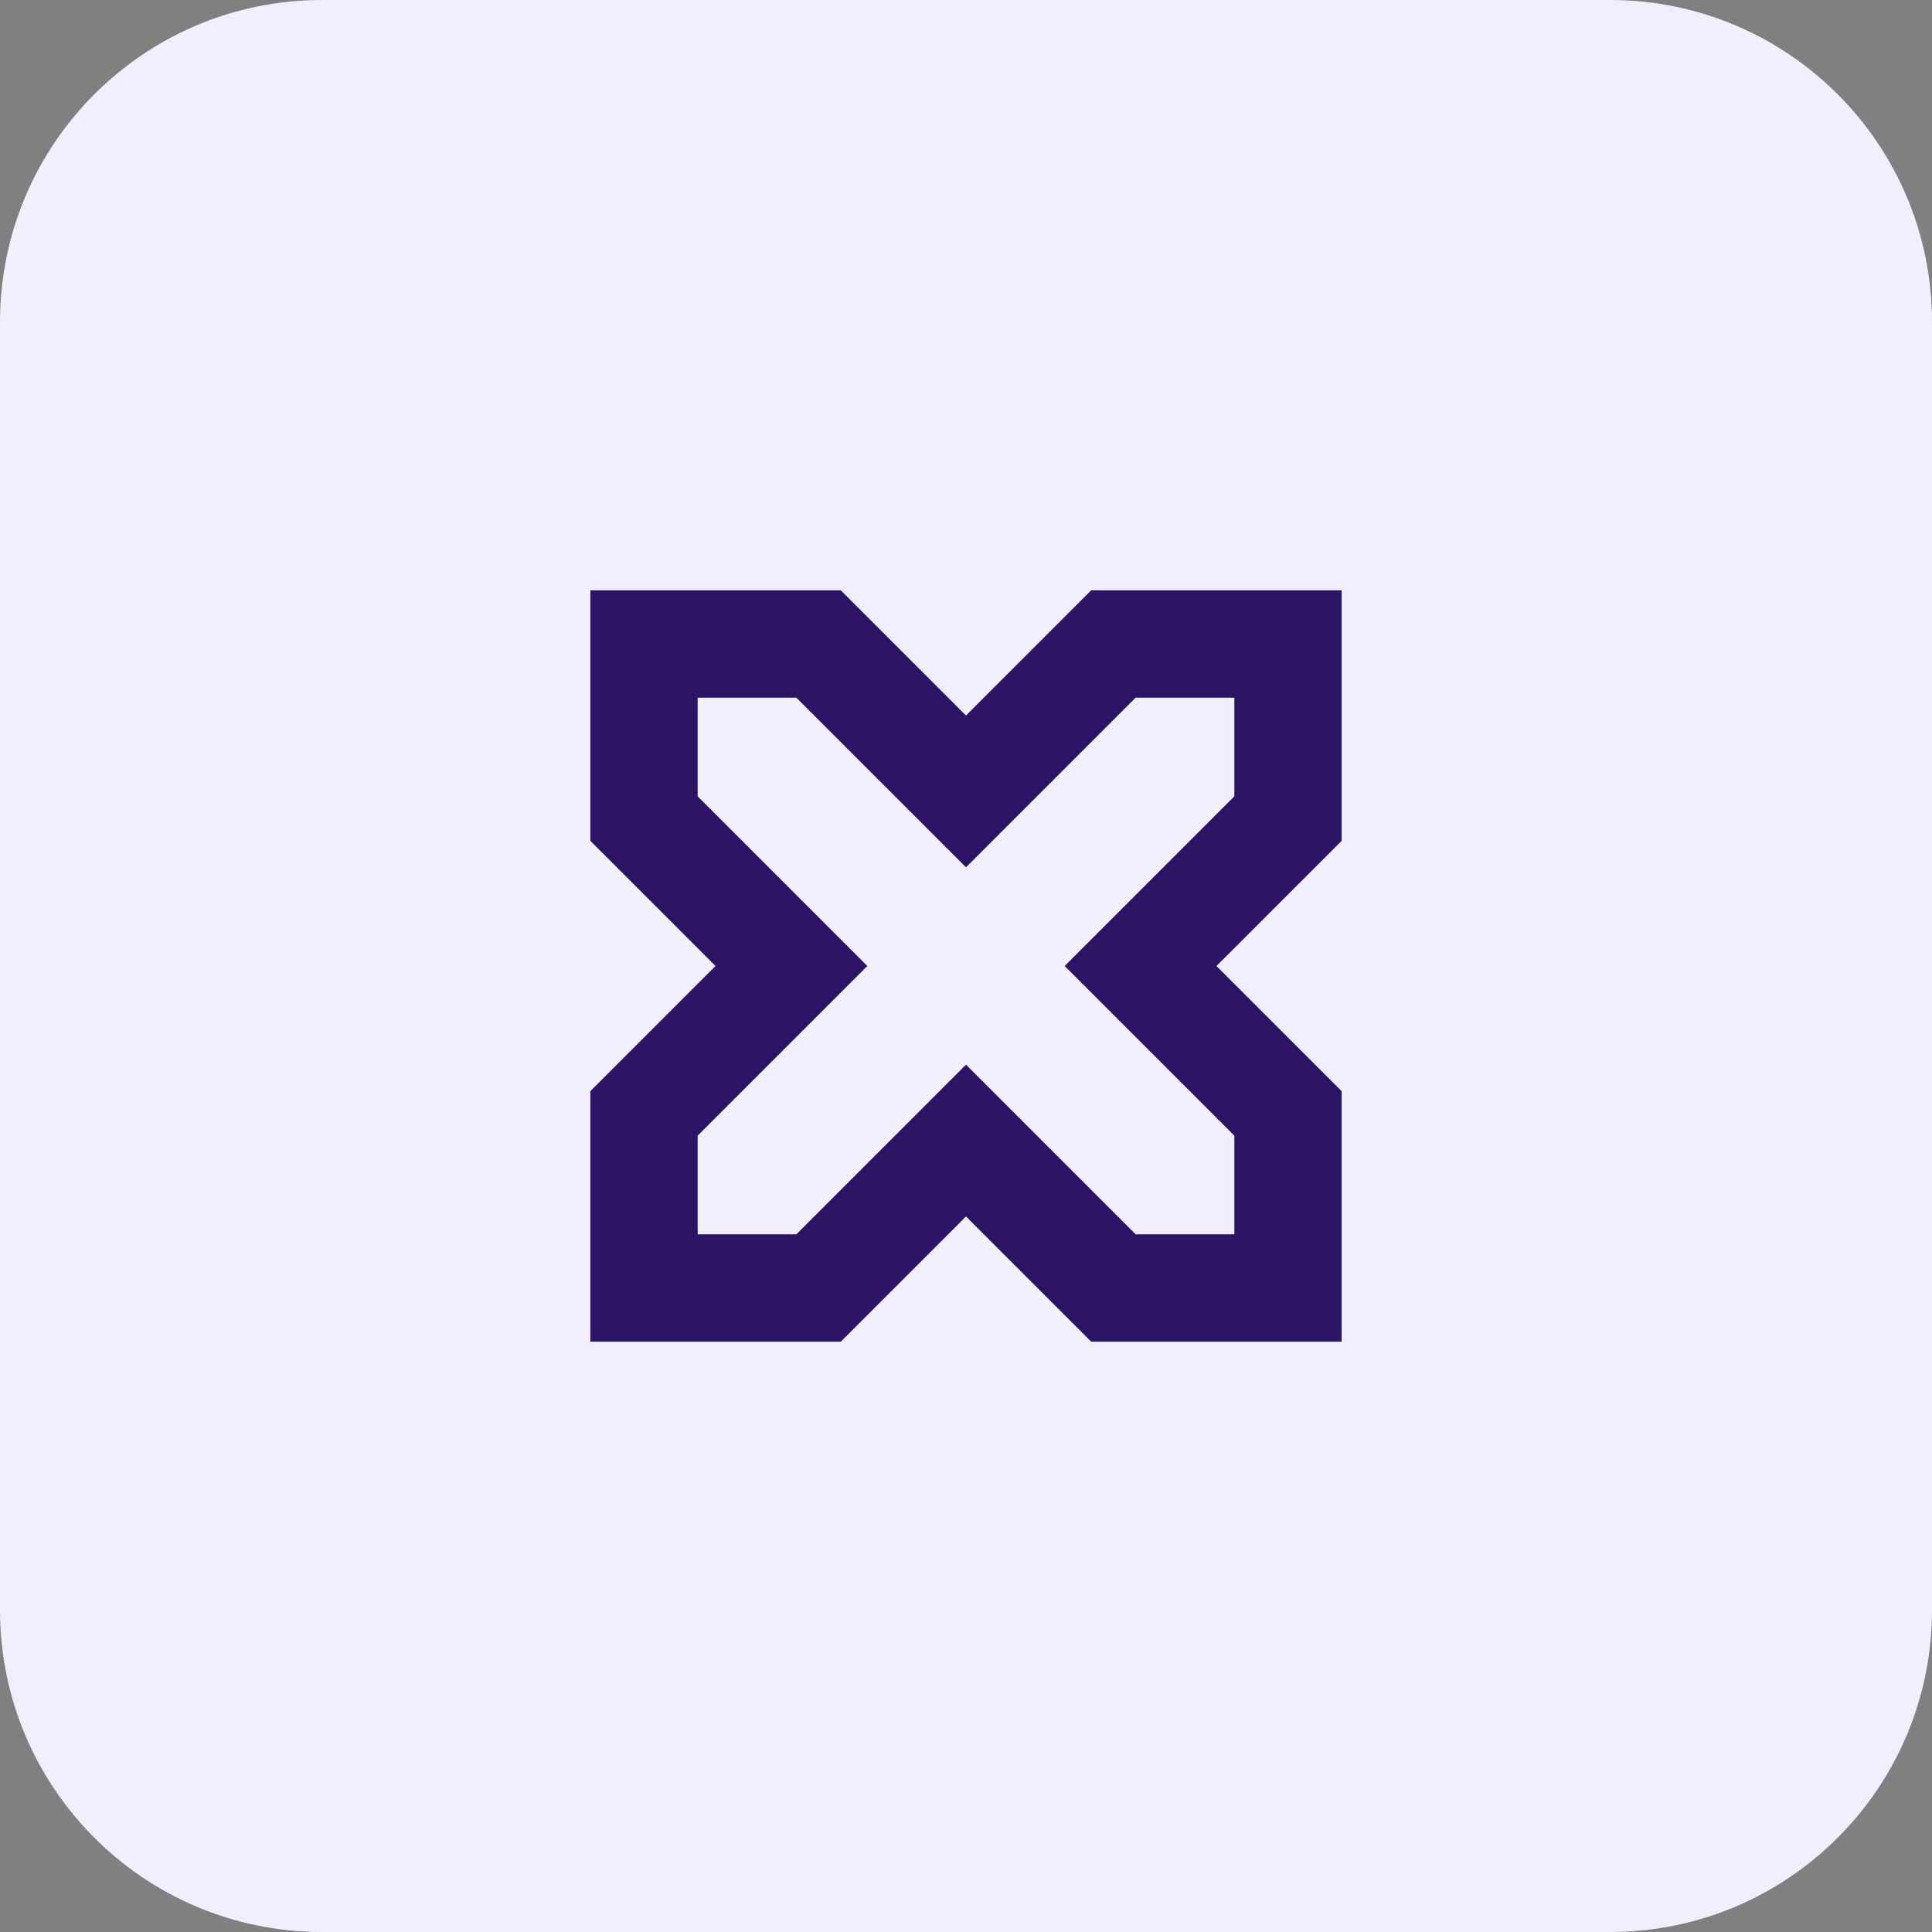 <svg xmlns="http://www.w3.org/2000/svg" fill="none" viewBox="0 0 36 36" height="36" width="36">
<rect x="0" y="0" width="36" height="36" fill="#808080" stroke="none"/>
<path fill="#F1EFFF" d="M0 6C0 2.686 2.686 0 6 0H30C33.314 0 36 2.686 36 6V30C36 33.314 33.314 36 30 36H6C2.686 36 0 33.314 0 30V6Z"></path>
<path stroke-width="2" stroke="#2B1463" d="M15.253 12L18 14.747L20.747 12H24V15.253L21.253 18L24 20.747V24H20.747L18 21.253L15.253 24H12V20.747L14.747 18L12 15.253V12H15.253Z"></path>
</svg>
